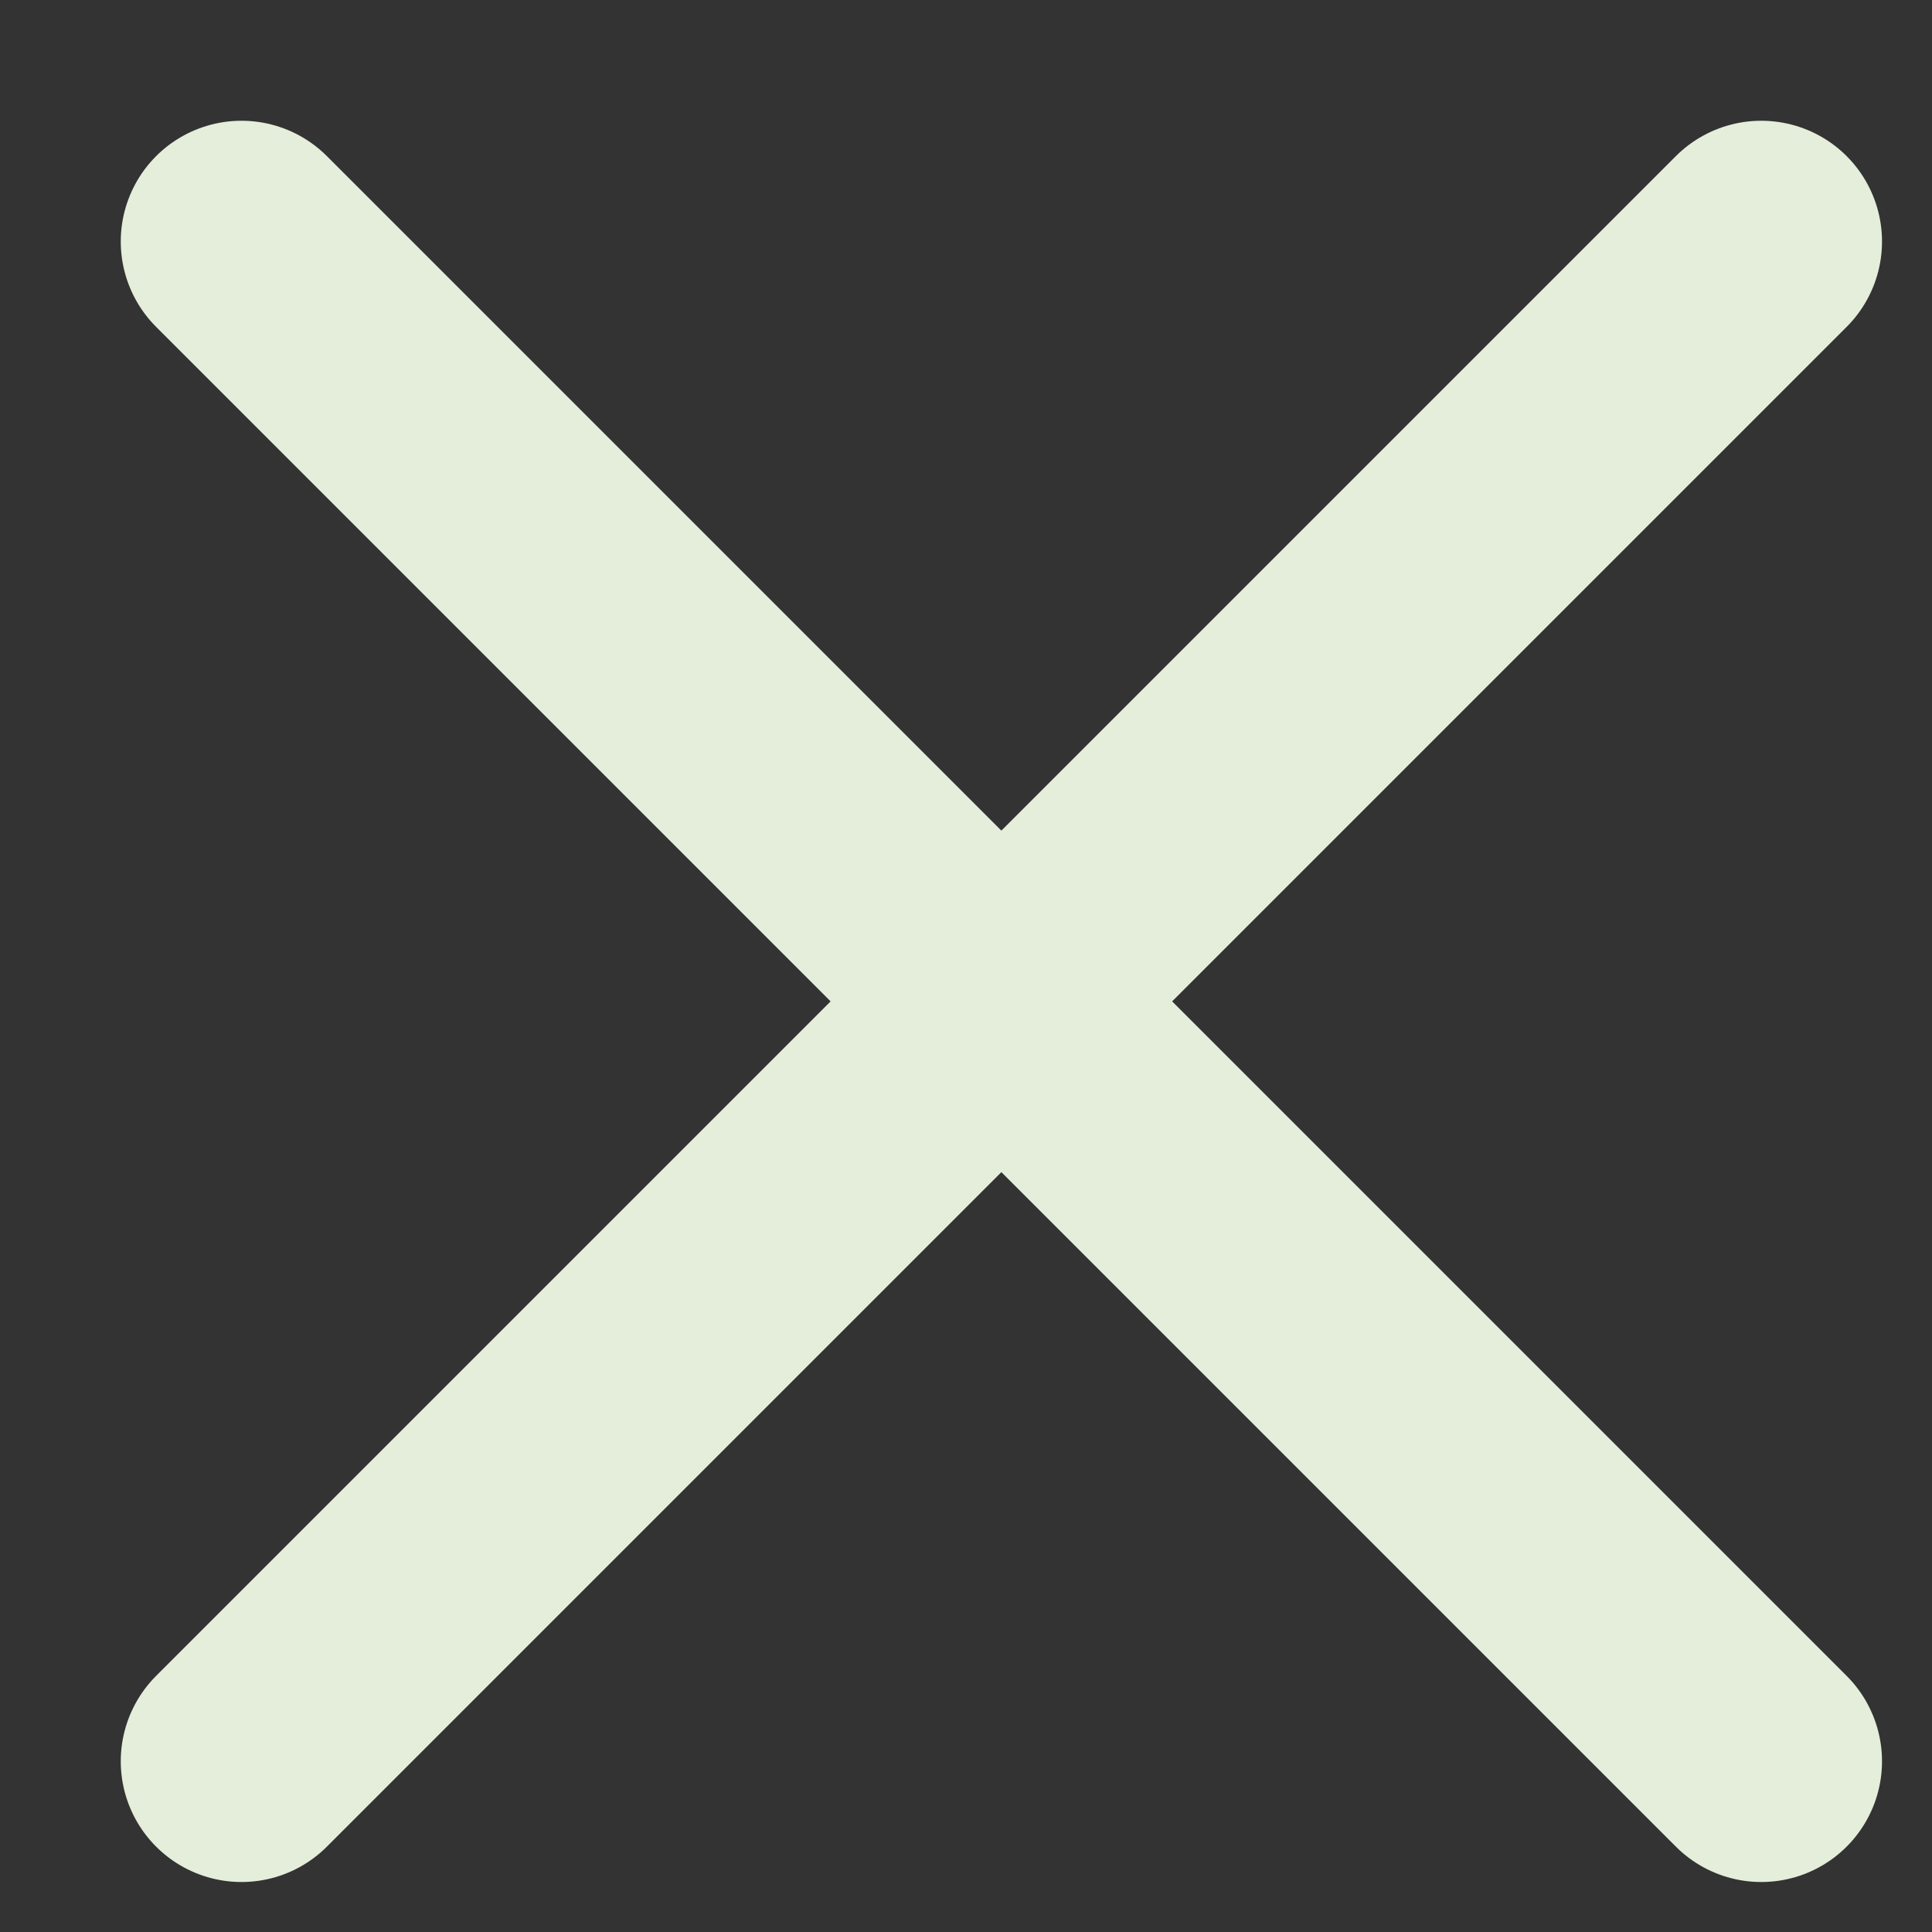 <?xml version="1.0" encoding="UTF-8"?> <svg xmlns="http://www.w3.org/2000/svg" width="8" height="8" viewBox="0 0 8 8" fill="none"><rect x="0" y="0" width="8" height="8" fill="#333333" stroke="none"/> <path d="M1 1L7.293 7.293" stroke="#E4EEDA" stroke-linecap="round"></path> <path d="M7.293 1L1 7.293" stroke="#E4EEDA" stroke-linecap="round"></path> </svg> 